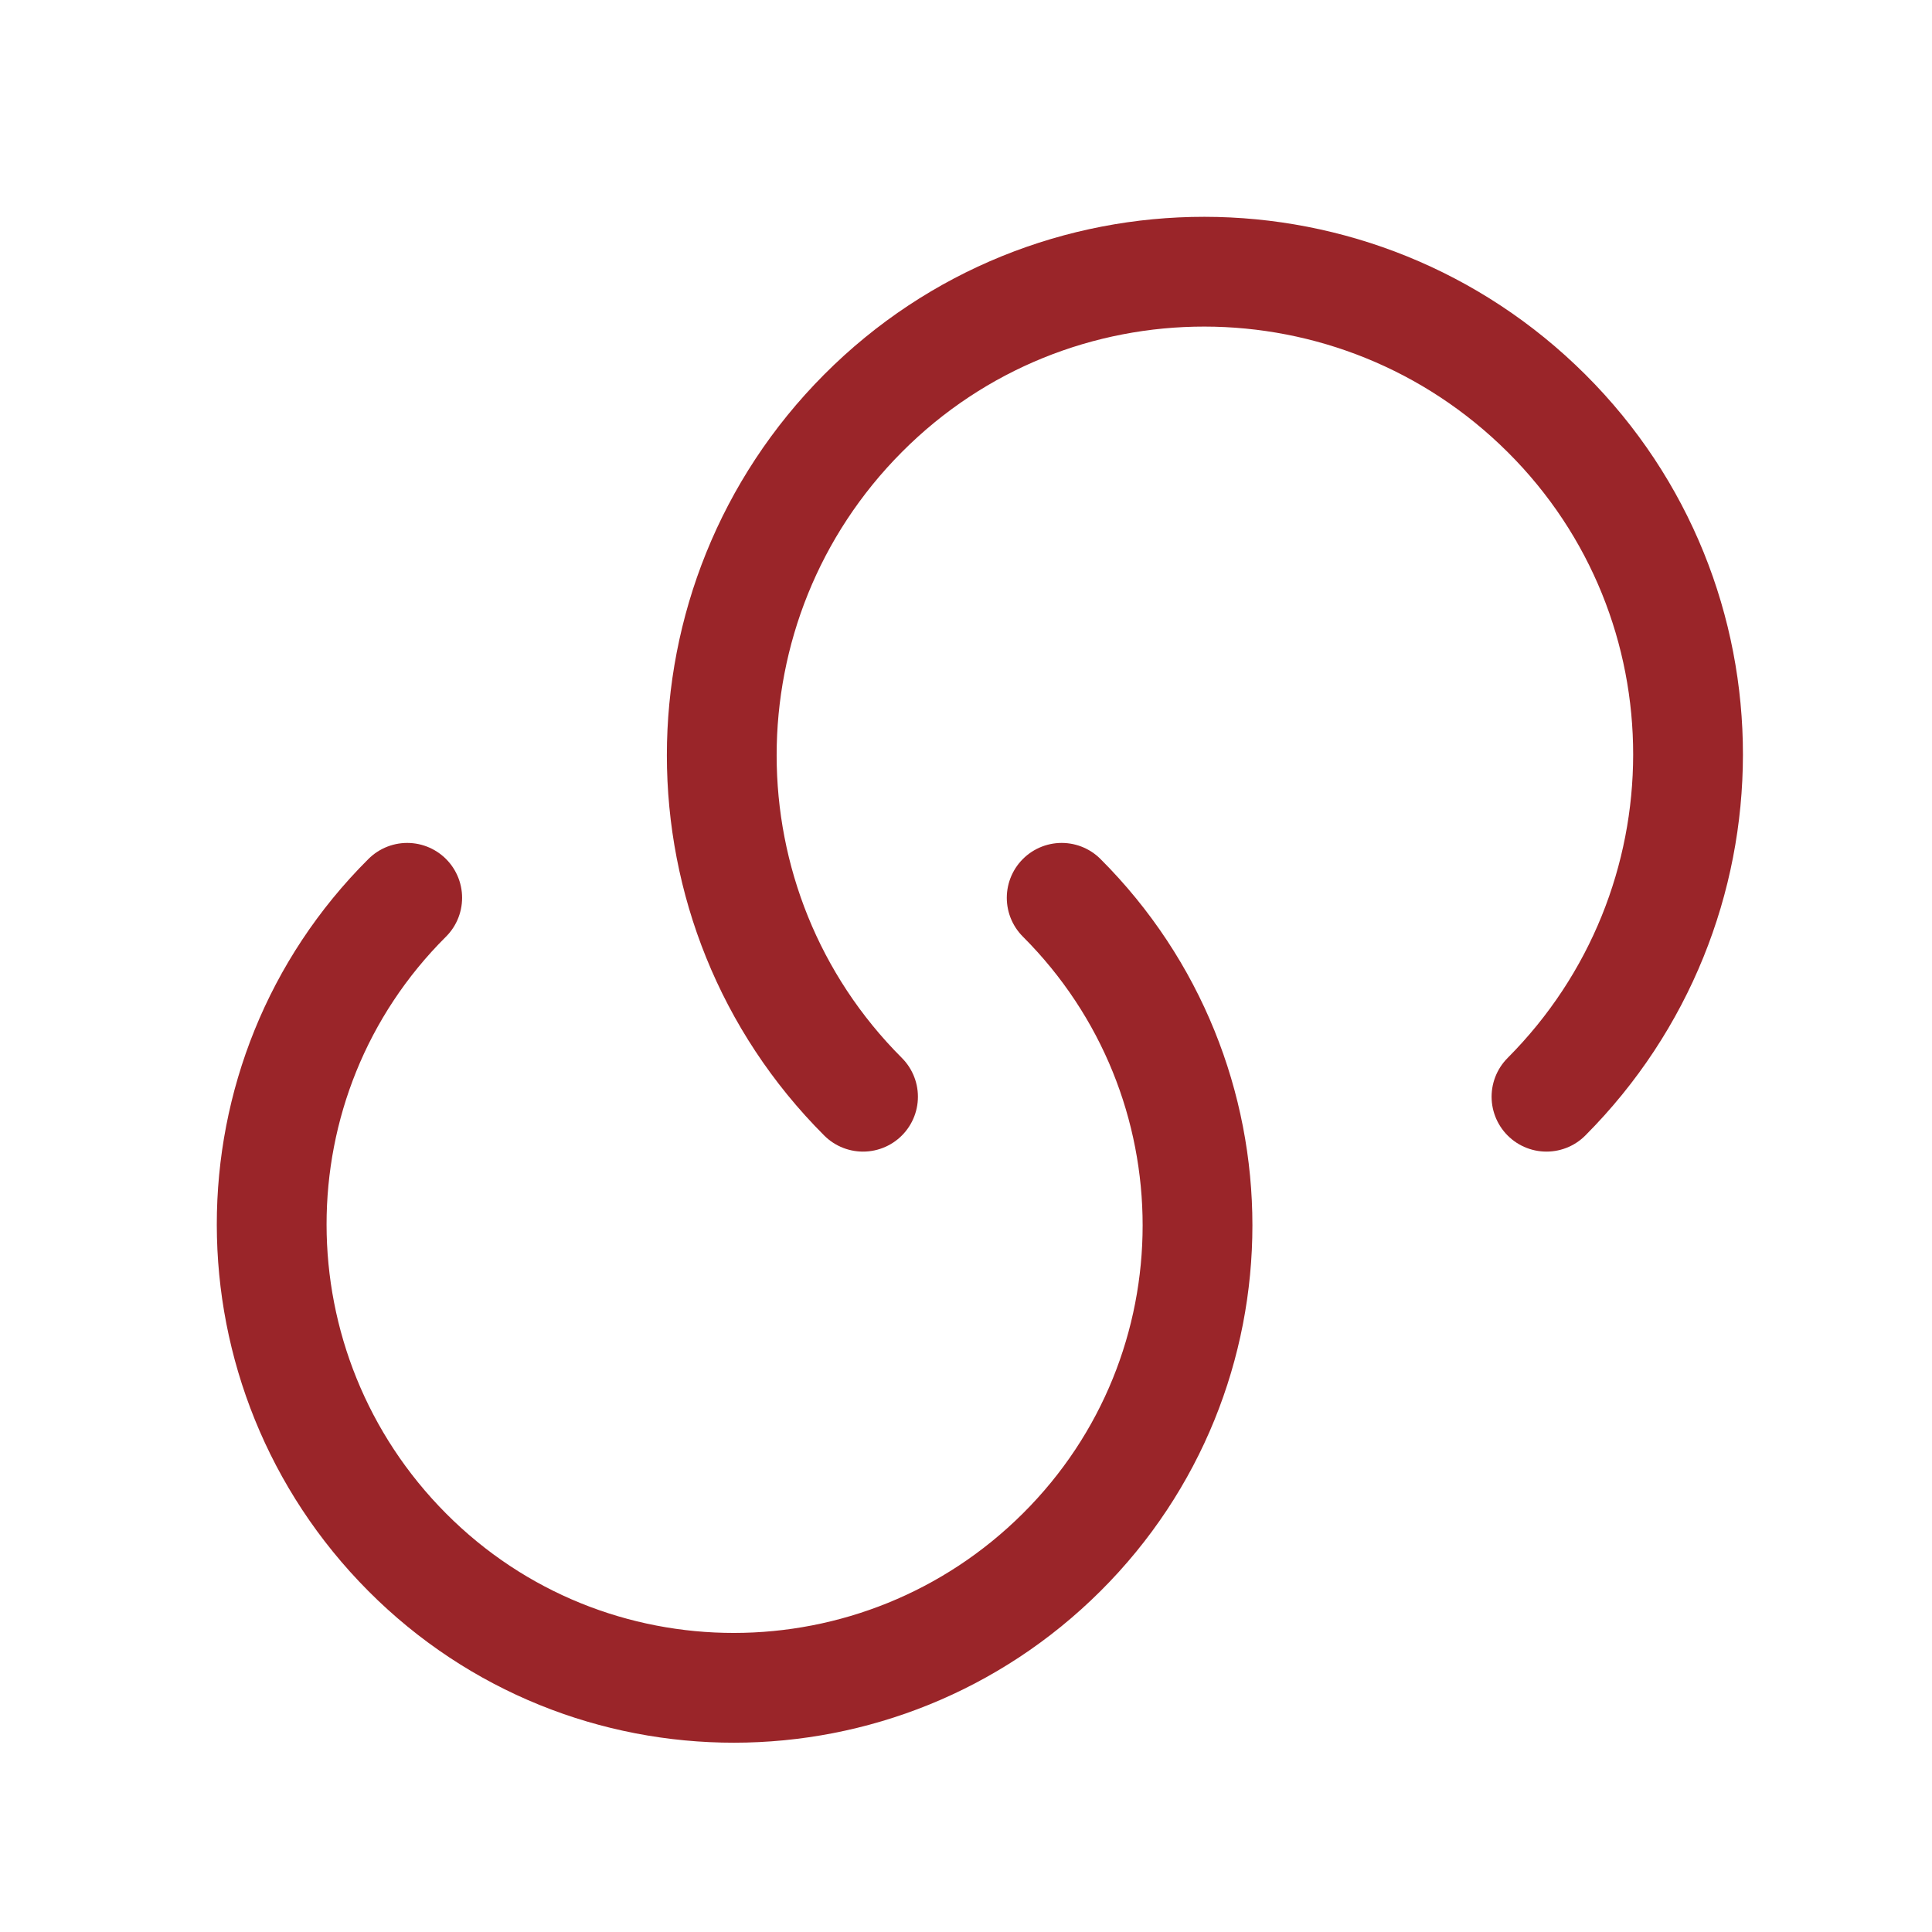 <svg width="44" height="44" viewBox="0 0 44 44" fill="none" xmlns="http://www.w3.org/2000/svg">
<path d="M24.179 20.447C28.304 24.572 28.304 31.246 24.179 35.352C20.054 39.459 13.381 39.477 9.274 35.352C5.168 31.227 5.149 24.554 9.274 20.447" stroke="#9A2529" stroke-width="2.5" stroke-linecap="round" stroke-linejoin="round"/>
<path d="M19.655 24.977C15.365 20.687 15.365 13.72 19.655 9.412C23.945 5.104 30.912 5.122 35.22 9.412C39.528 13.702 39.51 20.669 35.22 24.977" stroke="#9A2529" stroke-width="2.5" stroke-linecap="round" stroke-linejoin="round"/>
</svg>
